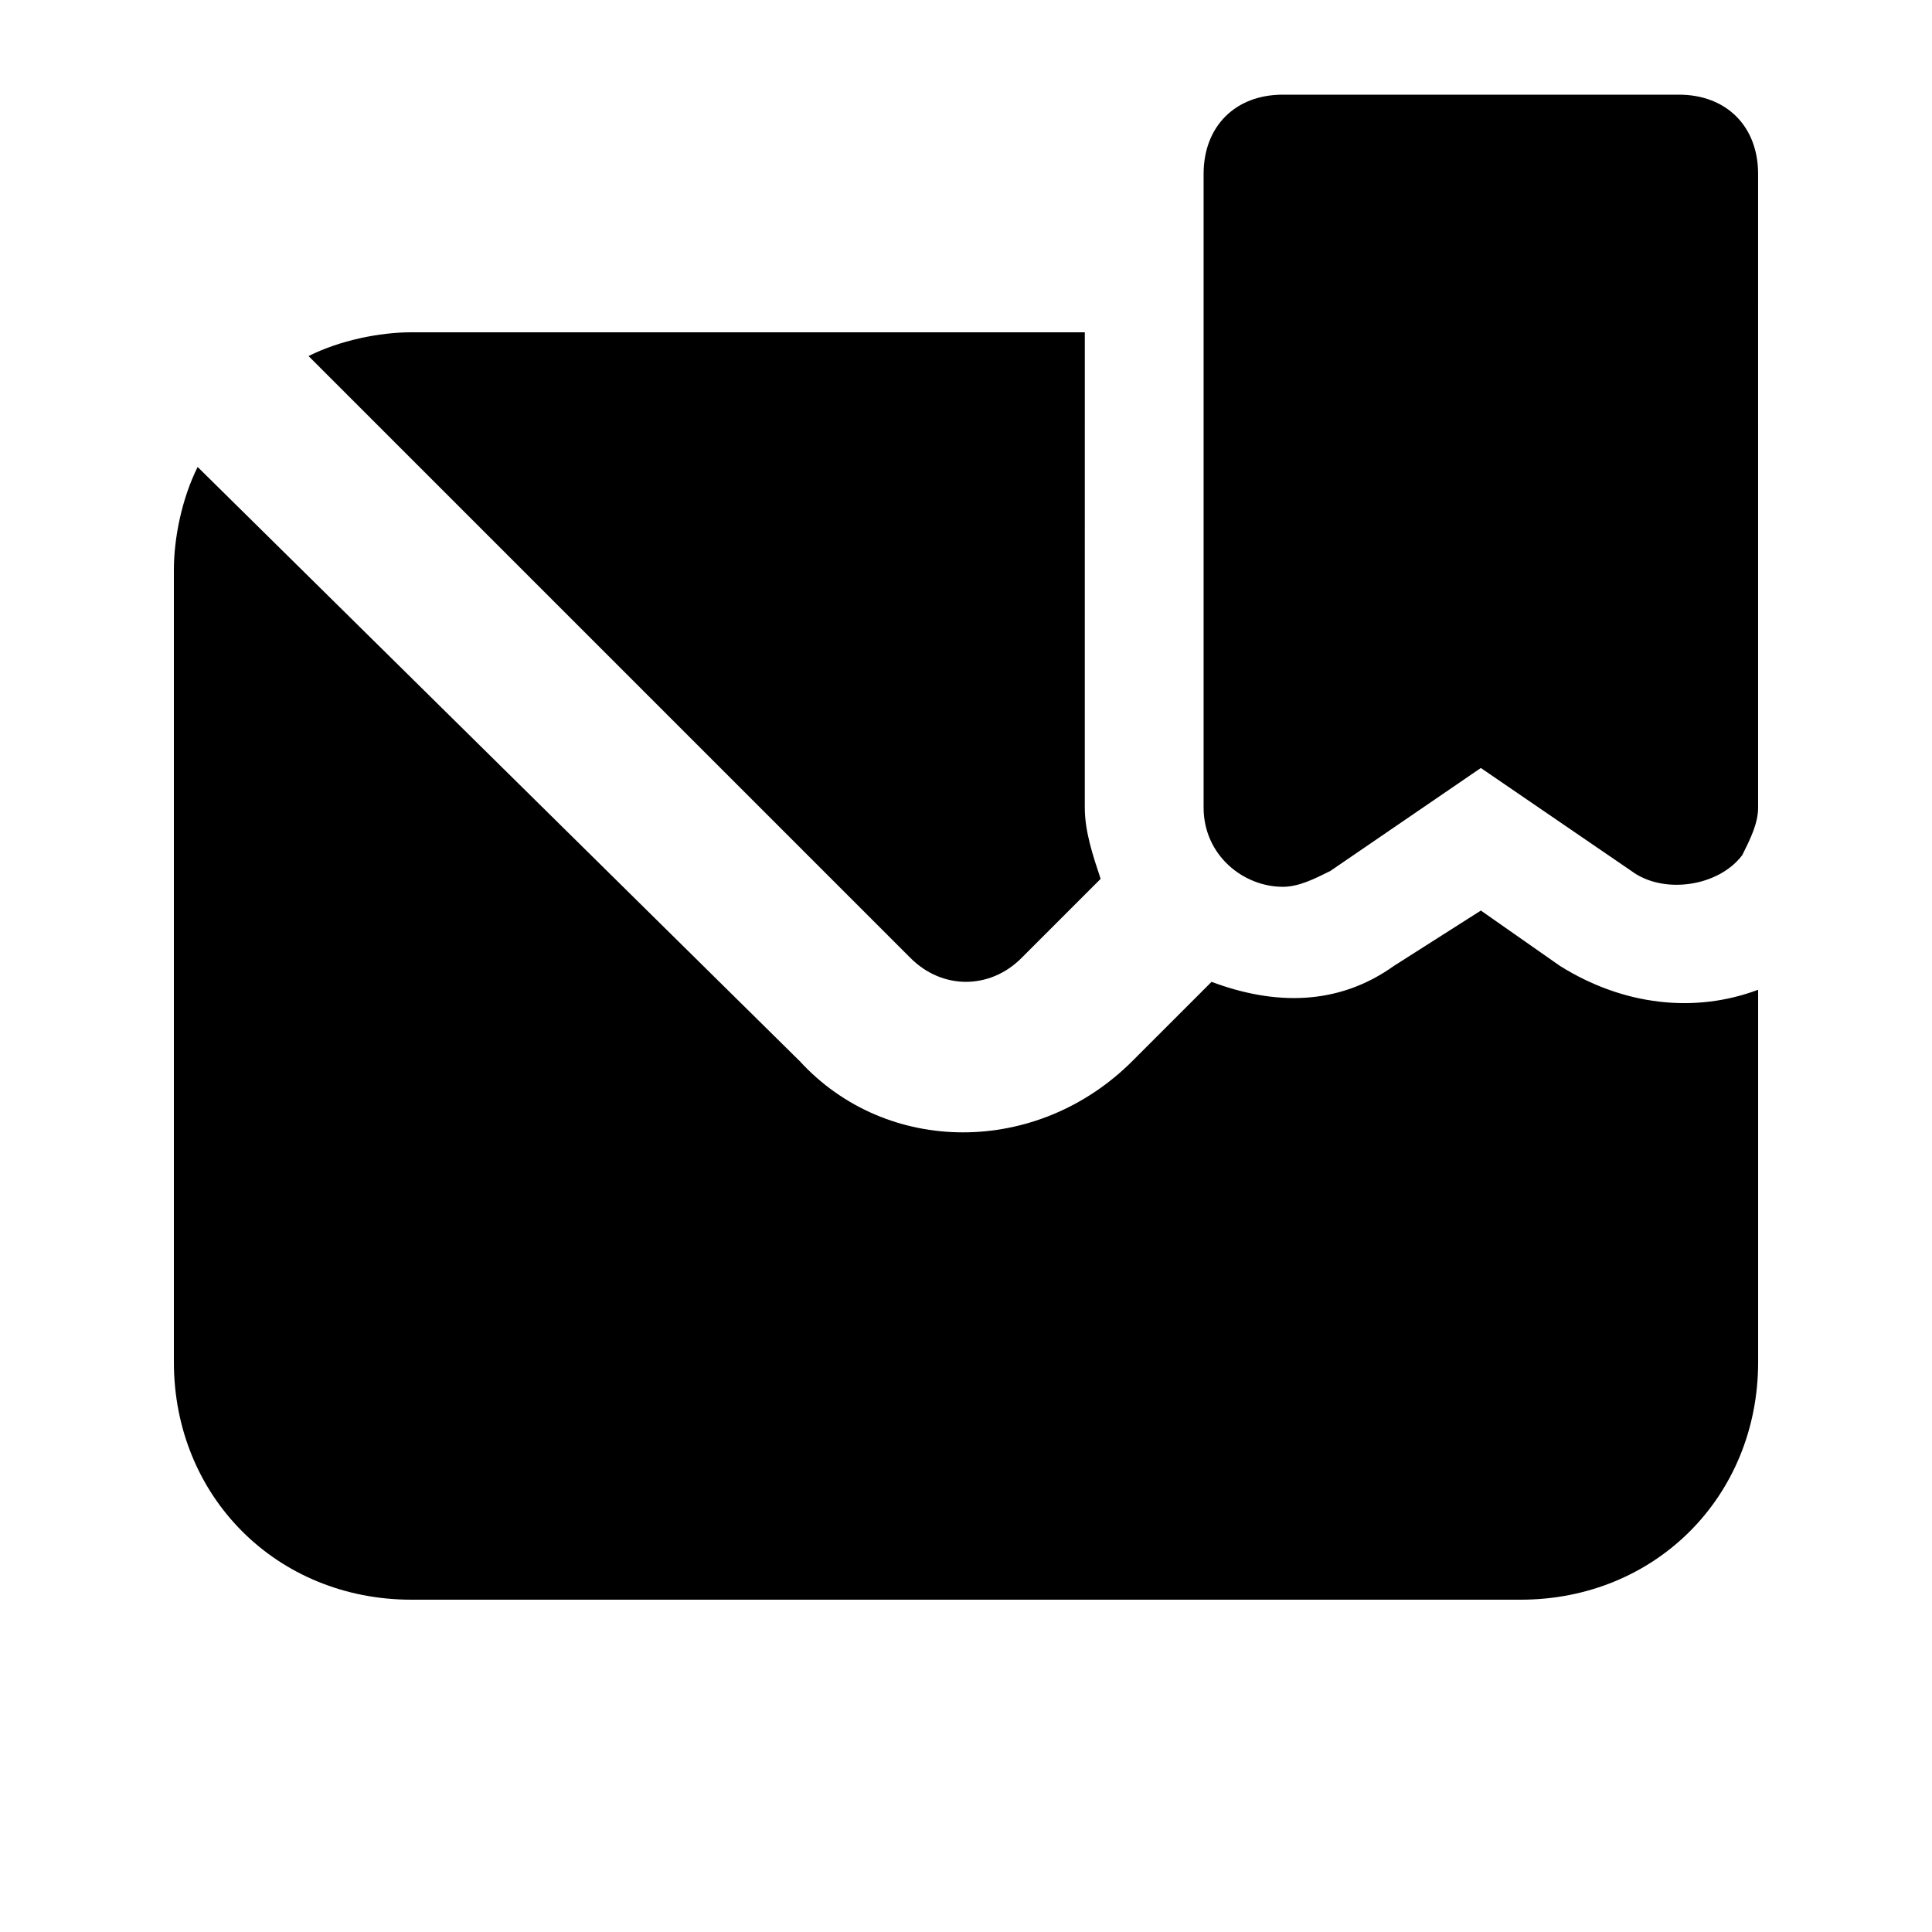 <?xml version="1.0" encoding="UTF-8"?>
<!-- The Best Svg Icon site in the world: iconSvg.co, Visit us! https://iconsvg.co -->
<svg fill="#000000" width="800px" height="800px" version="1.1" viewBox="144 144 512 512" xmlns="http://www.w3.org/2000/svg">
 <path d="m557.44 400-20.992-14.695-23.09 14.695c-14.695 10.496-31.488 10.496-48.281 4.199l-20.992 20.992c-25.191 25.191-65.074 25.191-88.168 0l-159.54-157.44c-4.199 8.395-6.297 18.891-6.297 27.289v209.92c0 35.688 27.289 62.977 62.977 62.977h293.89c35.688 0 62.977-27.289 62.977-62.977v-98.664c-16.797 6.297-35.688 4.199-52.484-6.297zm-142.75-2.102 20.992-20.992c-2.098-6.297-4.199-12.594-4.199-18.895l0.004-125.95h-178.43c-8.398 0-18.895 2.098-27.289 6.297l159.54 159.54c8.395 8.398 20.992 8.398 29.387 0zm174.23-228.81h-104.96c-12.594 0-20.992 8.398-20.992 20.992v167.94c0 12.594 10.496 20.992 20.992 20.992 4.199 0 8.398-2.098 12.594-4.199l39.887-27.289 39.887 27.289c8.398 6.297 23.09 4.199 29.391-4.199 2.098-4.199 4.199-8.398 4.199-12.594l-0.004-167.94c0-12.594-8.395-20.992-20.992-20.992z"/>
</svg>
